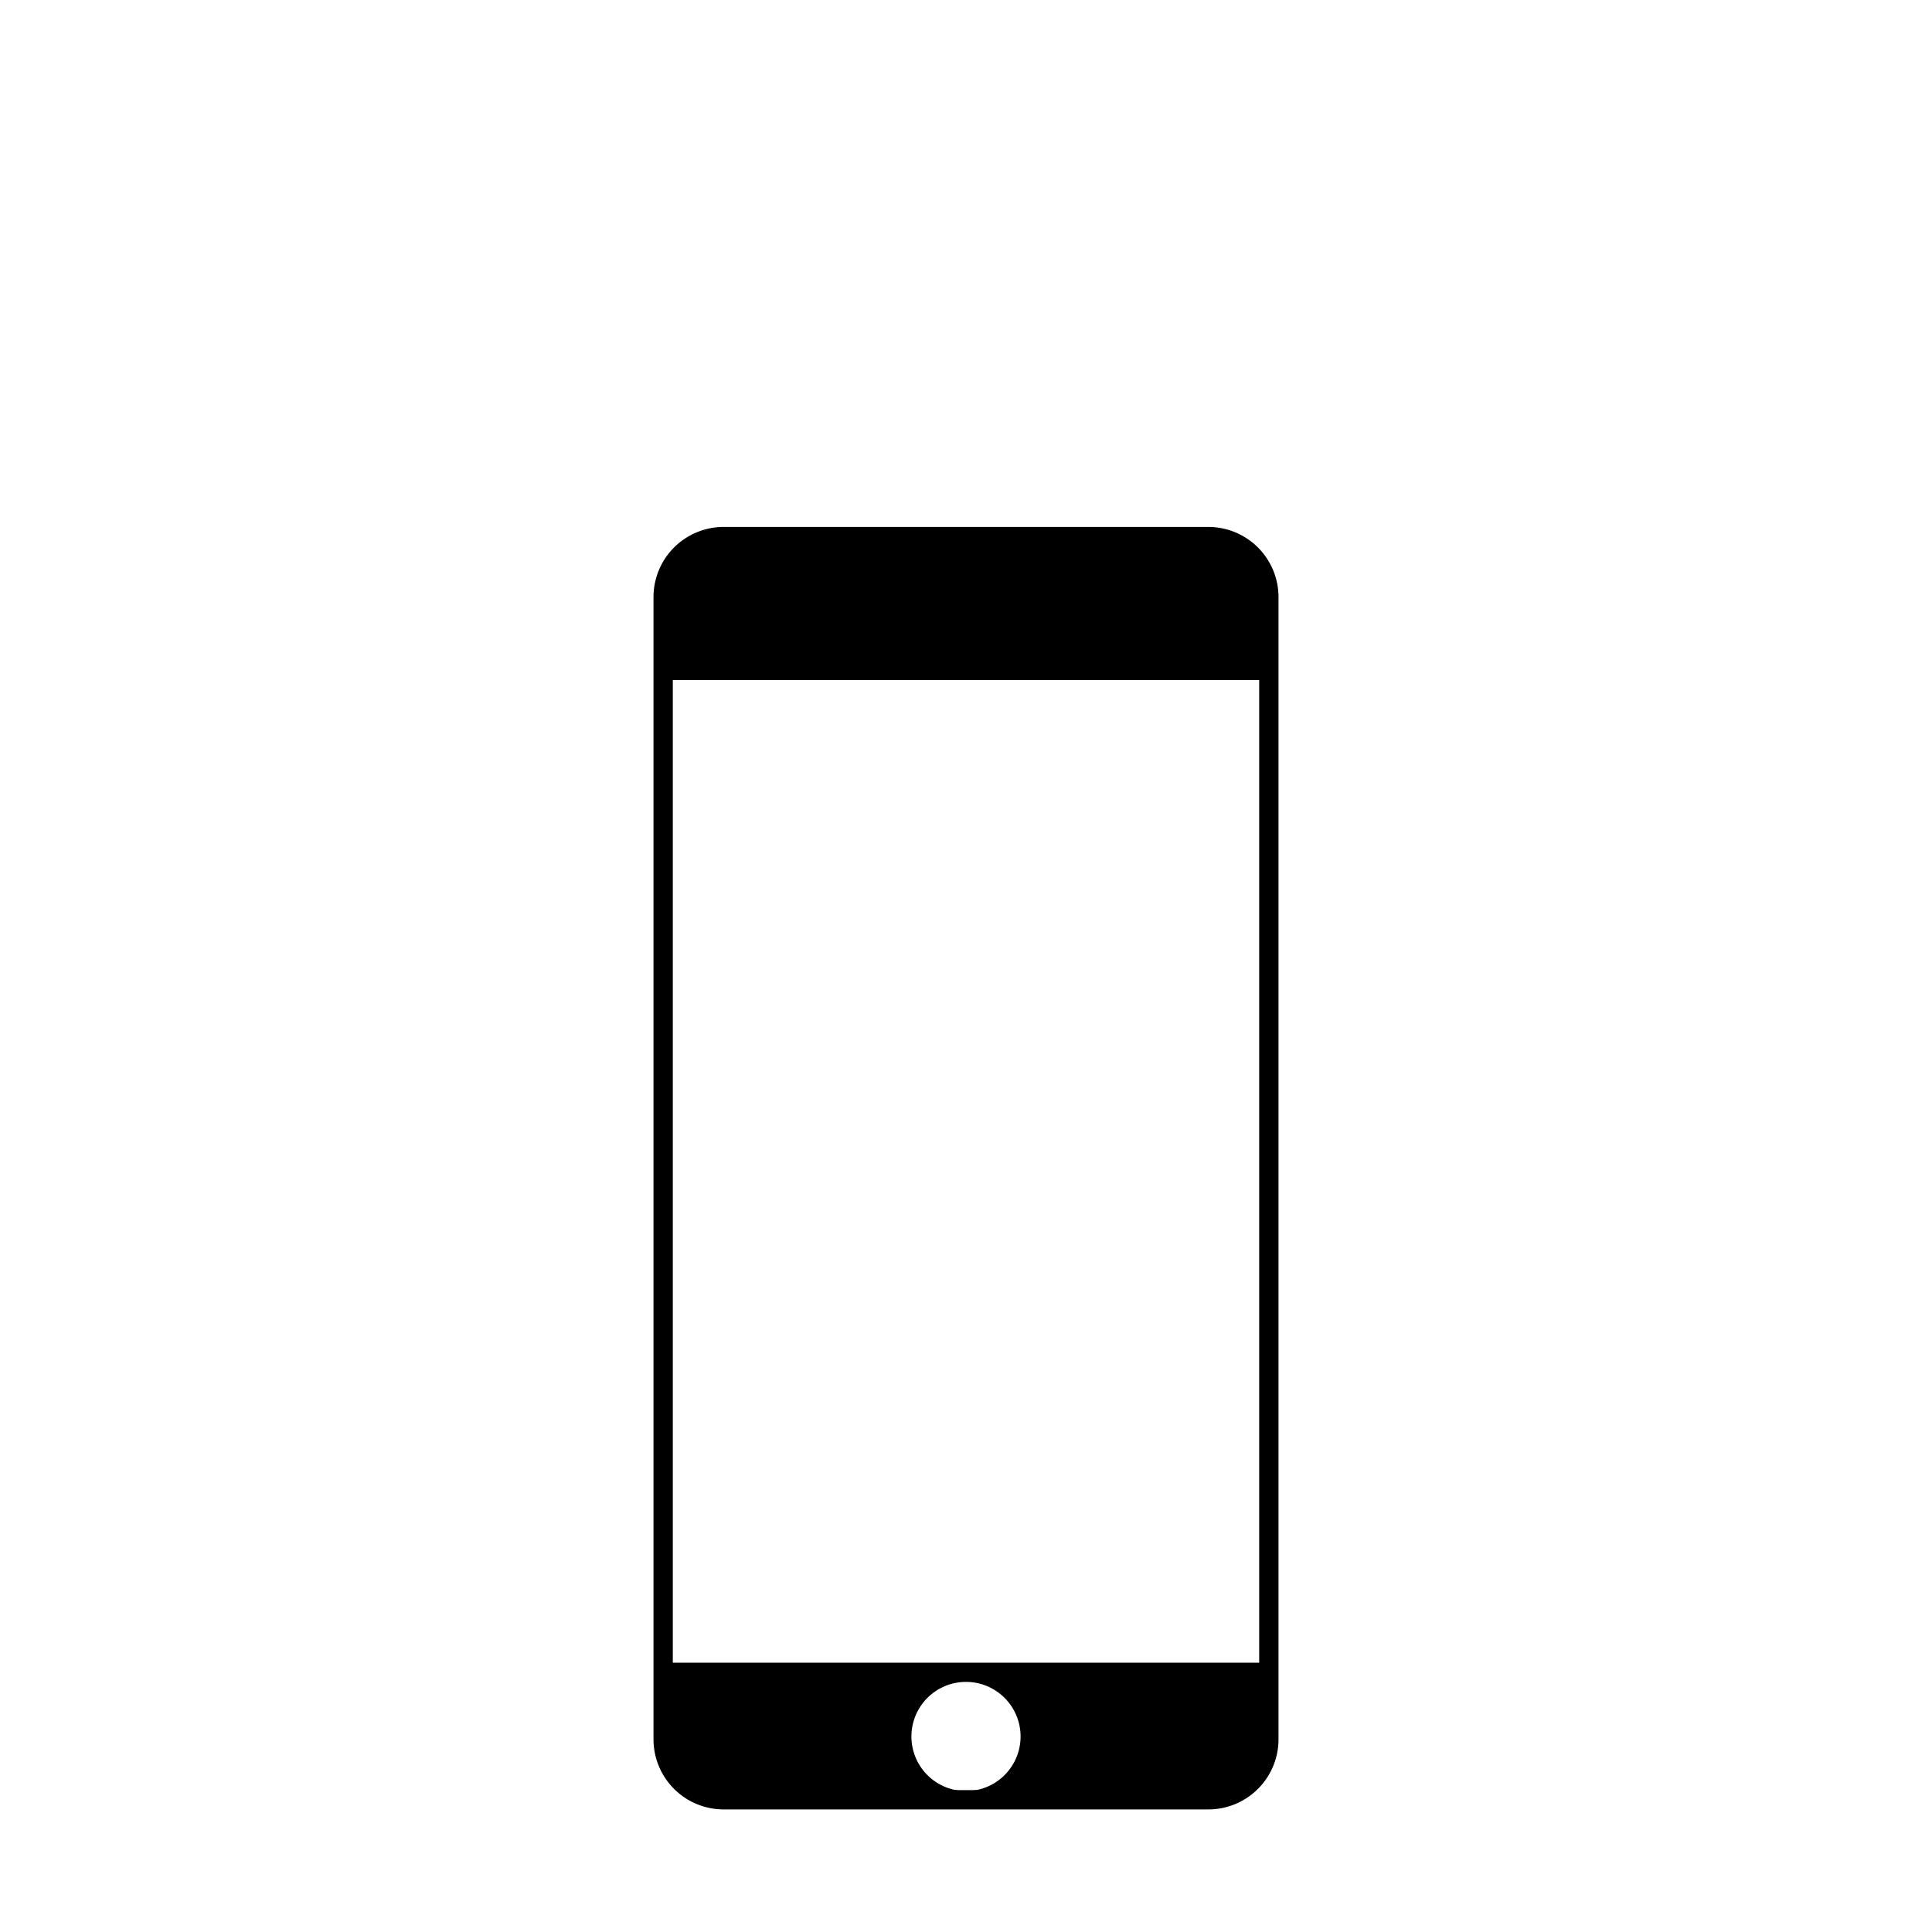 <svg xmlns="http://www.w3.org/2000/svg" viewBox="0 0 200 200"><g id="Lag_4" data-name="Lag 4"><path d="M125.09,56.55a5.27,5.27,0,0,1,5.26,5.26V180.05a5.27,5.27,0,0,1-5.26,5.26H74.91a5.27,5.27,0,0,1-5.26-5.26V61.81a5.27,5.27,0,0,1,5.26-5.26h50.18m0-2H74.91a7.26,7.26,0,0,0-7.26,7.26V180.05a7.26,7.26,0,0,0,7.26,7.26h50.18a7.26,7.26,0,0,0,7.26-7.26V61.81a7.26,7.26,0,0,0-7.26-7.26Z"/><path d="M75.9,55.4h48.2a7.52,7.52,0,0,1,7.52,7.51V70.4H68.38V62.91A7.52,7.52,0,0,1,75.9,55.4Z"/><path d="M68.38,172.12v7.49a7.52,7.52,0,0,0,7.52,7.51h48.2a7.52,7.52,0,0,0,7.52-7.51v-7.49ZM100,185.41a5.65,5.65,0,1,1,5.65-5.64A5.65,5.65,0,0,1,100,185.41Z"/></g></svg>